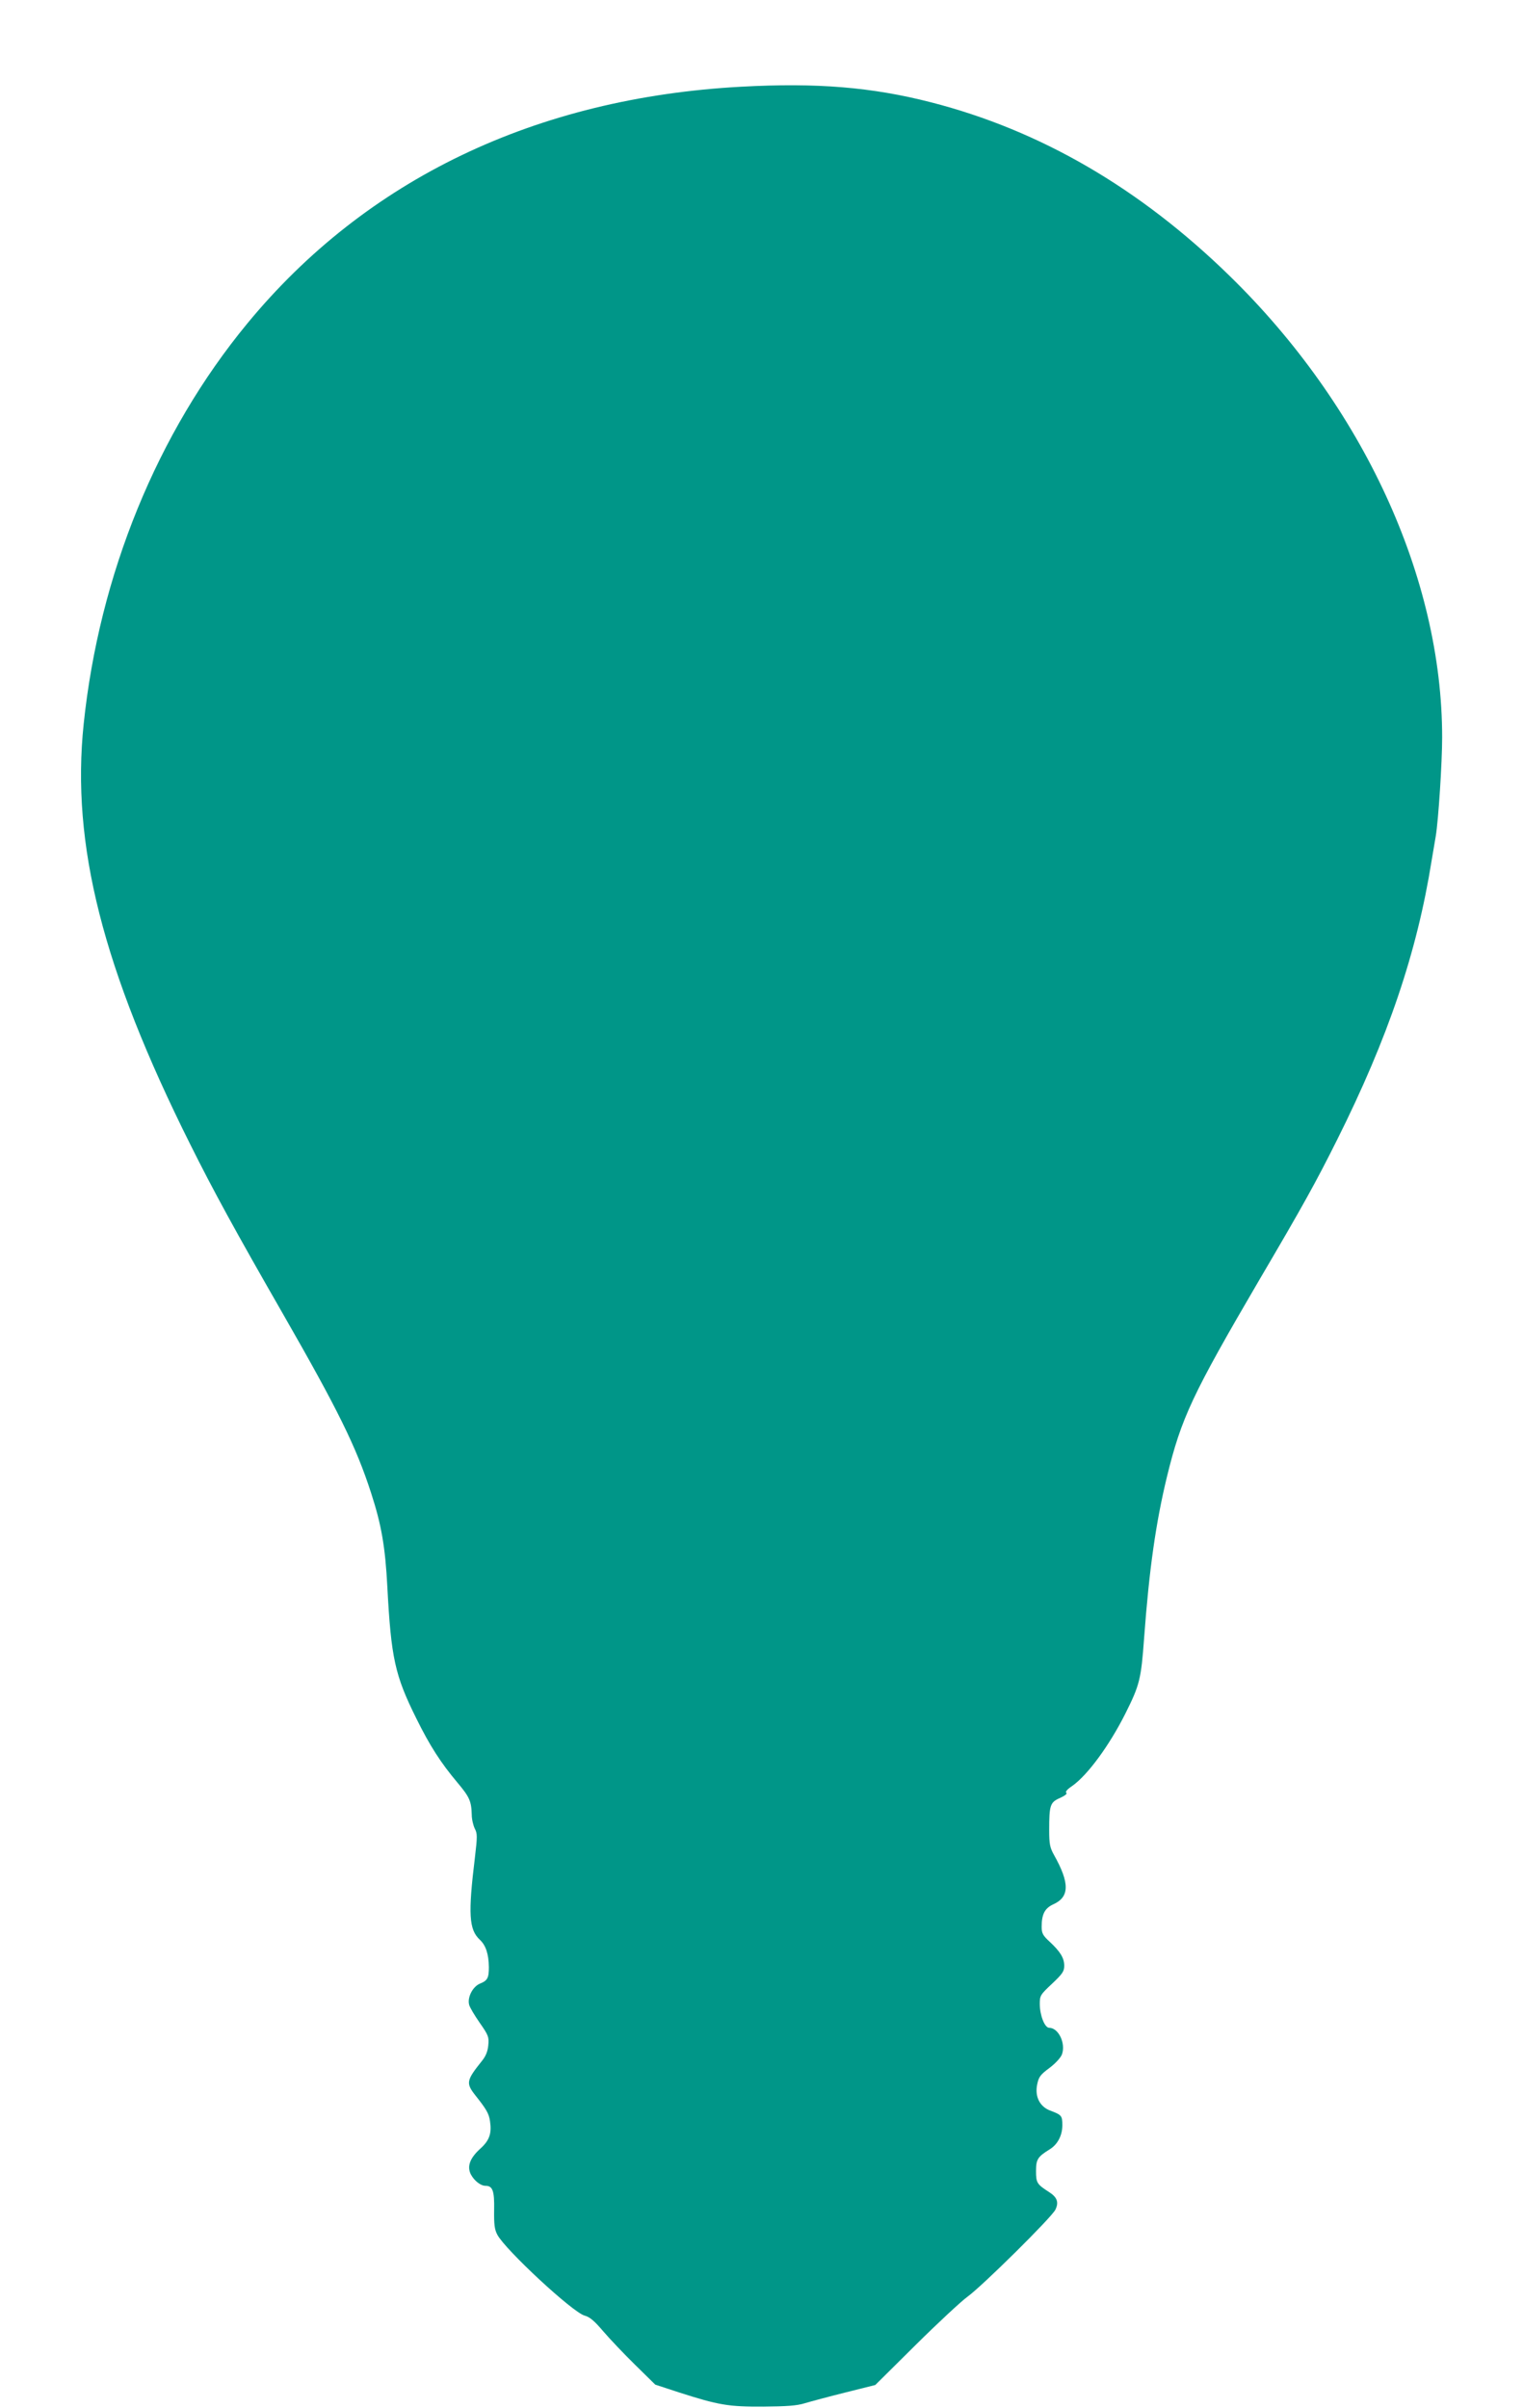 <?xml version="1.0" standalone="no"?>
<!DOCTYPE svg PUBLIC "-//W3C//DTD SVG 20010904//EN"
 "http://www.w3.org/TR/2001/REC-SVG-20010904/DTD/svg10.dtd">
<svg version="1.0" xmlns="http://www.w3.org/2000/svg"
 width="810pt" height="1280pt" viewBox="0 0 810 1280"
 preserveAspectRatio="xMidYMid meet">
<g transform="translate(0,1280) scale(0.1,-0.1)"
fill="#009688" stroke="none">
<path d="M3942 12339 c-1093 -59 -1995 -492 -2627 -1259 -479 -581 -787 -1335
-870 -2129 -67 -641 101 -1302 566 -2233 124 -249 243 -466 494 -903 292 -509
389 -705 469 -953 55 -169 75 -287 86 -497 20 -378 40 -471 154 -700 72 -146
130 -236 220 -343 63 -75 73 -97 75 -170 0 -24 8 -56 16 -73 14 -26 14 -42 1
-152 -37 -303 -32 -385 26 -439 32 -30 47 -76 48 -145 0 -58 -7 -72 -47 -88
-39 -16 -68 -73 -58 -112 3 -14 29 -57 56 -96 47 -67 50 -76 46 -119 -3 -33
-13 -58 -33 -83 -84 -105 -87 -119 -36 -184 58 -73 72 -96 78 -137 10 -66 -3
-103 -52 -147 -55 -50 -71 -94 -50 -136 18 -34 52 -61 78 -61 38 0 48 -26 46
-128 -1 -77 2 -104 17 -132 42 -80 401 -413 464 -430 27 -7 52 -28 98 -82 34
-40 111 -121 170 -179 l108 -106 125 -41 c212 -68 265 -77 450 -76 122 1 179
5 220 18 30 9 127 35 215 57 l160 40 215 213 c118 117 242 232 275 256 79 57
449 423 468 463 19 39 10 66 -34 94 -64 41 -69 49 -69 111 0 62 8 76 73 116
42 26 67 74 67 128 0 51 -4 55 -65 78 -55 21 -82 74 -69 138 8 40 16 52 66 89
32 24 60 55 66 72 21 59 -19 141 -68 141 -24 0 -50 67 -50 127 0 44 3 49 65
107 56 53 65 66 65 96 0 41 -21 75 -78 128 -36 33 -42 45 -42 79 0 66 16 98
61 119 88 39 89 113 4 264 -21 38 -25 57 -25 131 0 133 5 148 58 171 26 12 40
23 33 27 -7 5 5 19 32 37 82 58 197 215 282 384 76 152 84 182 100 404 27 364
62 610 121 854 77 315 133 435 494 1052 230 391 298 514 411 740 271 542 425
996 503 1485 9 55 19 114 22 130 14 84 34 389 34 525 0 849 -421 1762 -1132
2455 -477 465 -1005 772 -1586 921 -315 81 -609 105 -1010 83z"/>
</g>
</svg>
